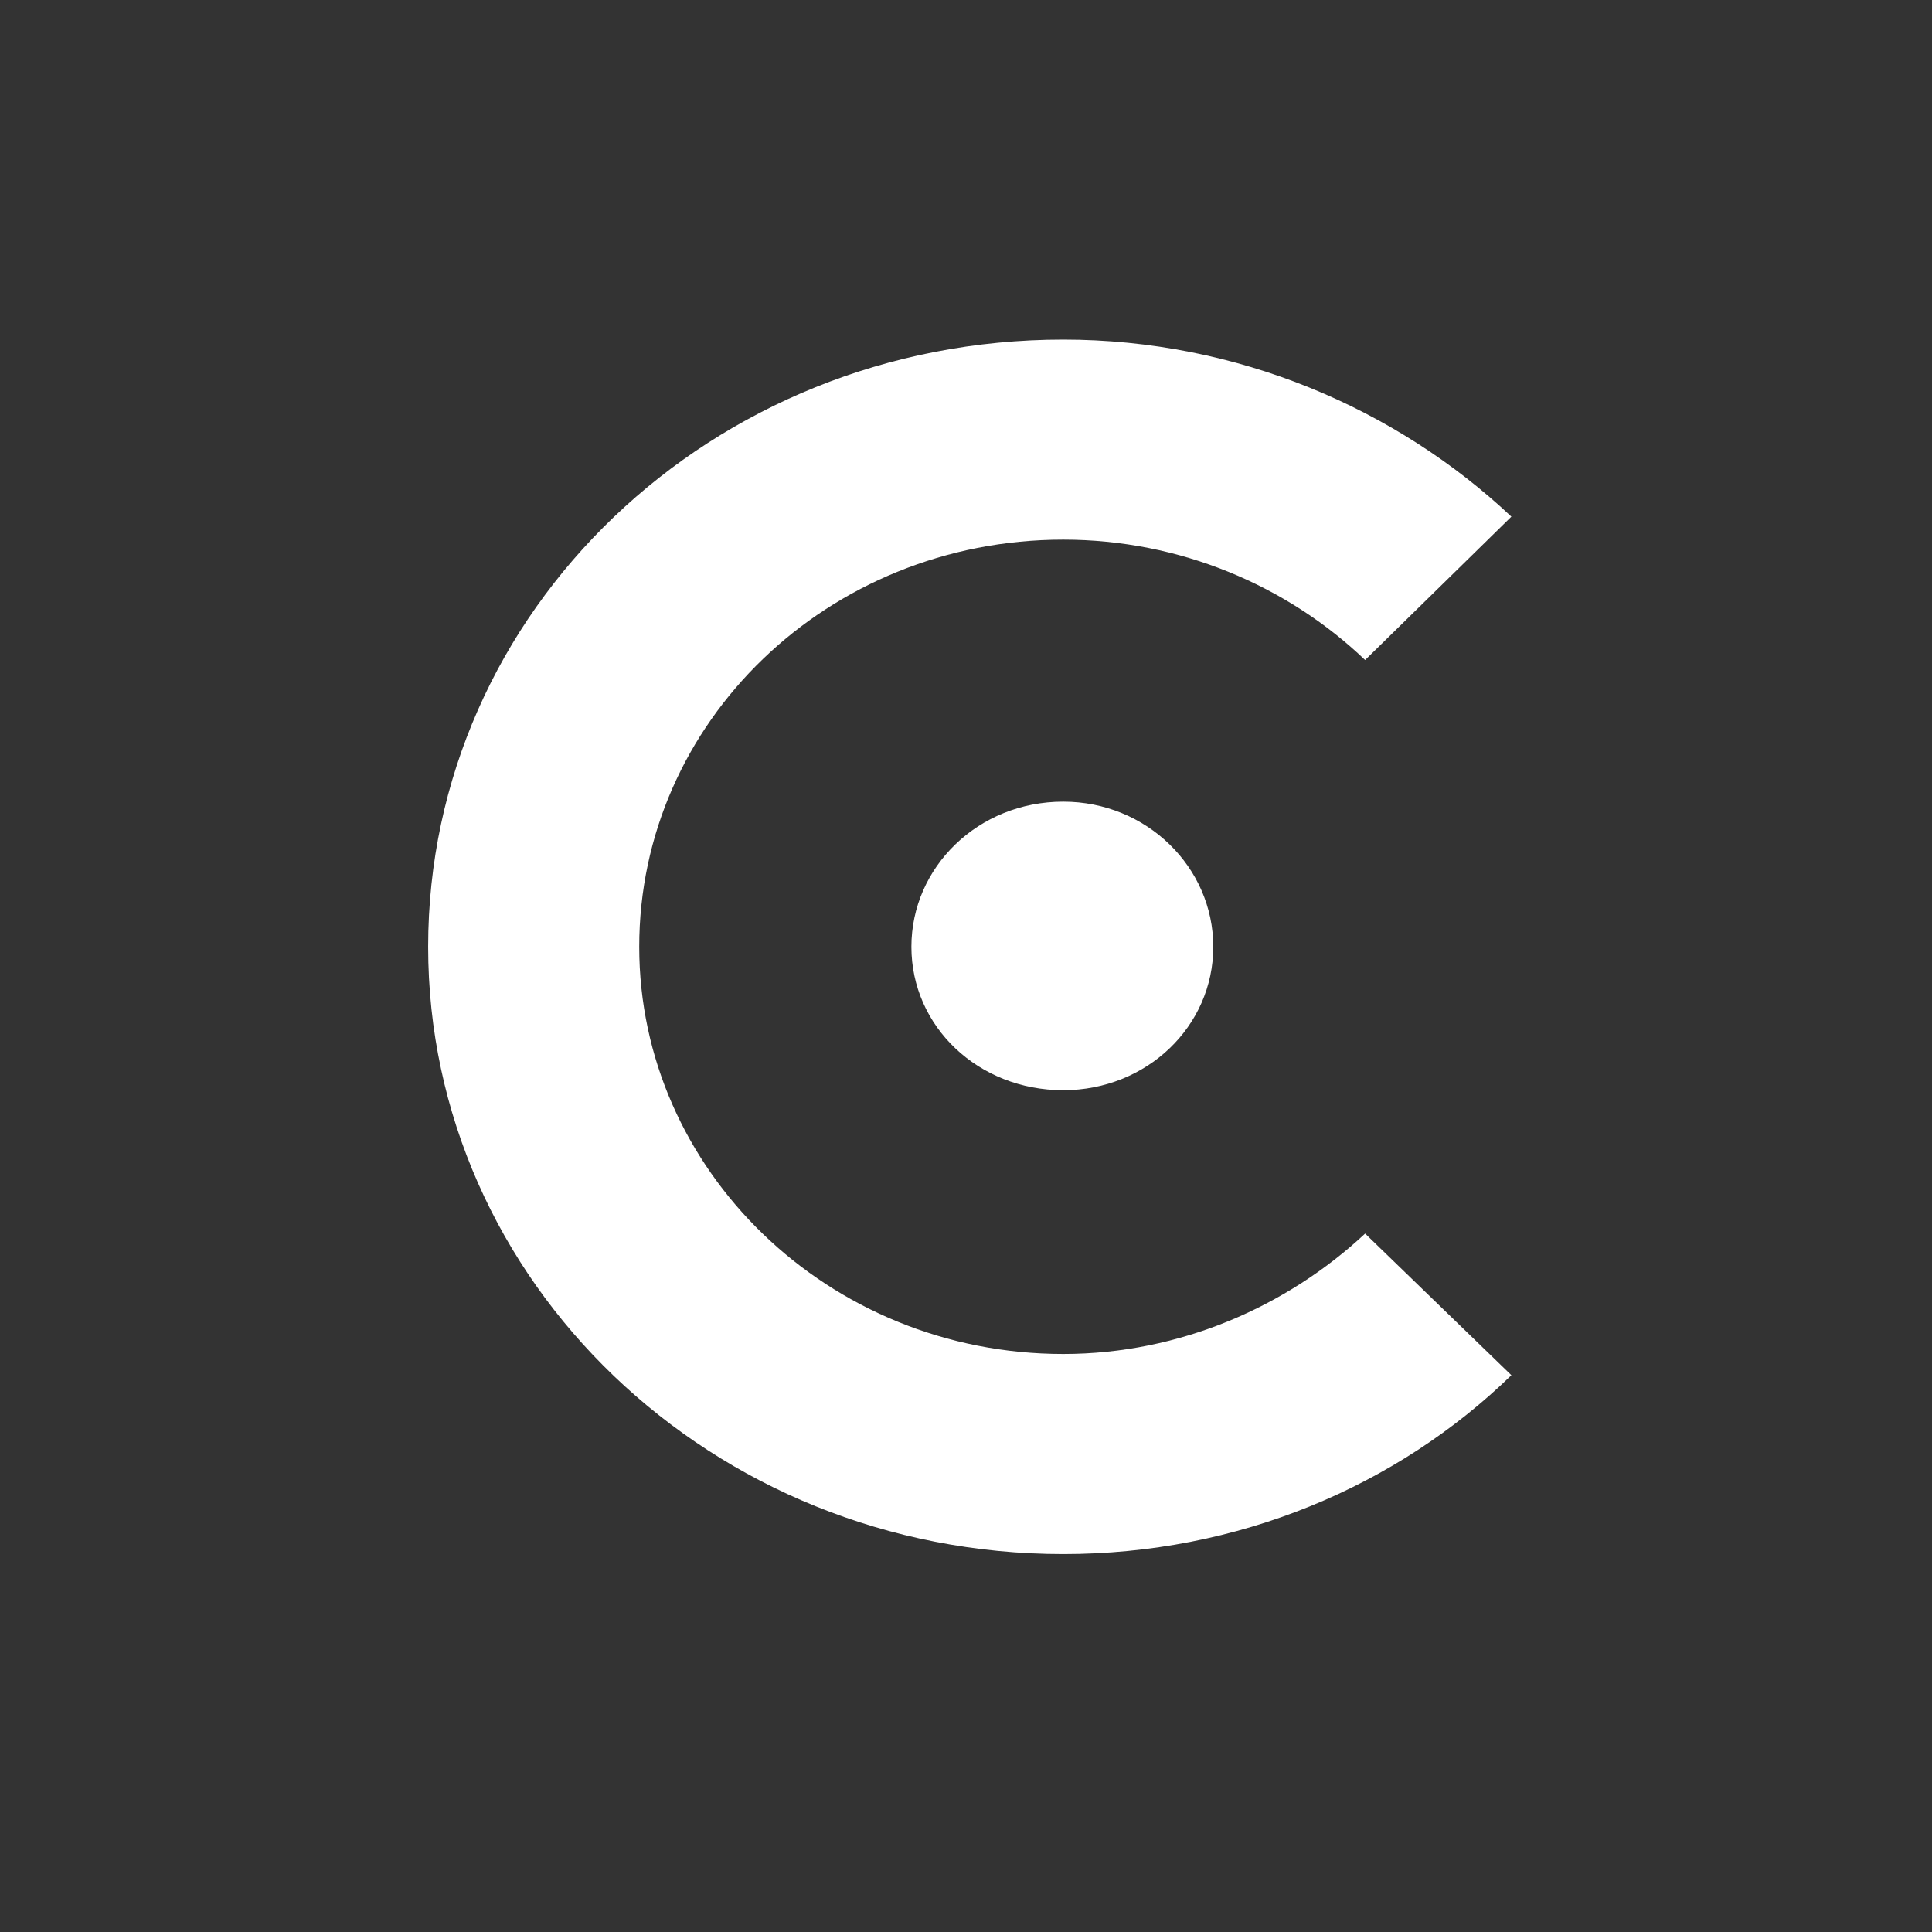 <svg width="80" height="80" viewBox="0 0 80 80" fill="none" xmlns="http://www.w3.org/2000/svg">
<rect x="0" y="0" width="80" height="80" fill="#333333" stroke="none"/>
<path d="M44.027 14.062C51.235 14.062 57.83 16.921 62.583 21.393L56.527 27.33C53.306 24.252 48.858 22.345 44.027 22.345C34.289 22.345 26.469 29.896 26.469 39.205C26.469 48.442 34.289 56.066 44.027 56.066C48.858 56.066 53.306 54.087 56.527 51.08L62.583 56.945C57.83 61.565 51.235 64.351 44.027 64.351C29.461 64.351 17.729 53.06 17.729 39.205C17.729 25.276 29.461 14.062 44.027 14.062ZM44.027 33.195C47.477 33.195 50.239 35.906 50.239 39.205C50.239 42.505 47.477 45.143 44.027 45.143C40.502 45.143 37.739 42.505 37.739 39.205C37.739 35.906 40.502 33.195 44.027 33.195Z" fill="white"/>
</svg>
